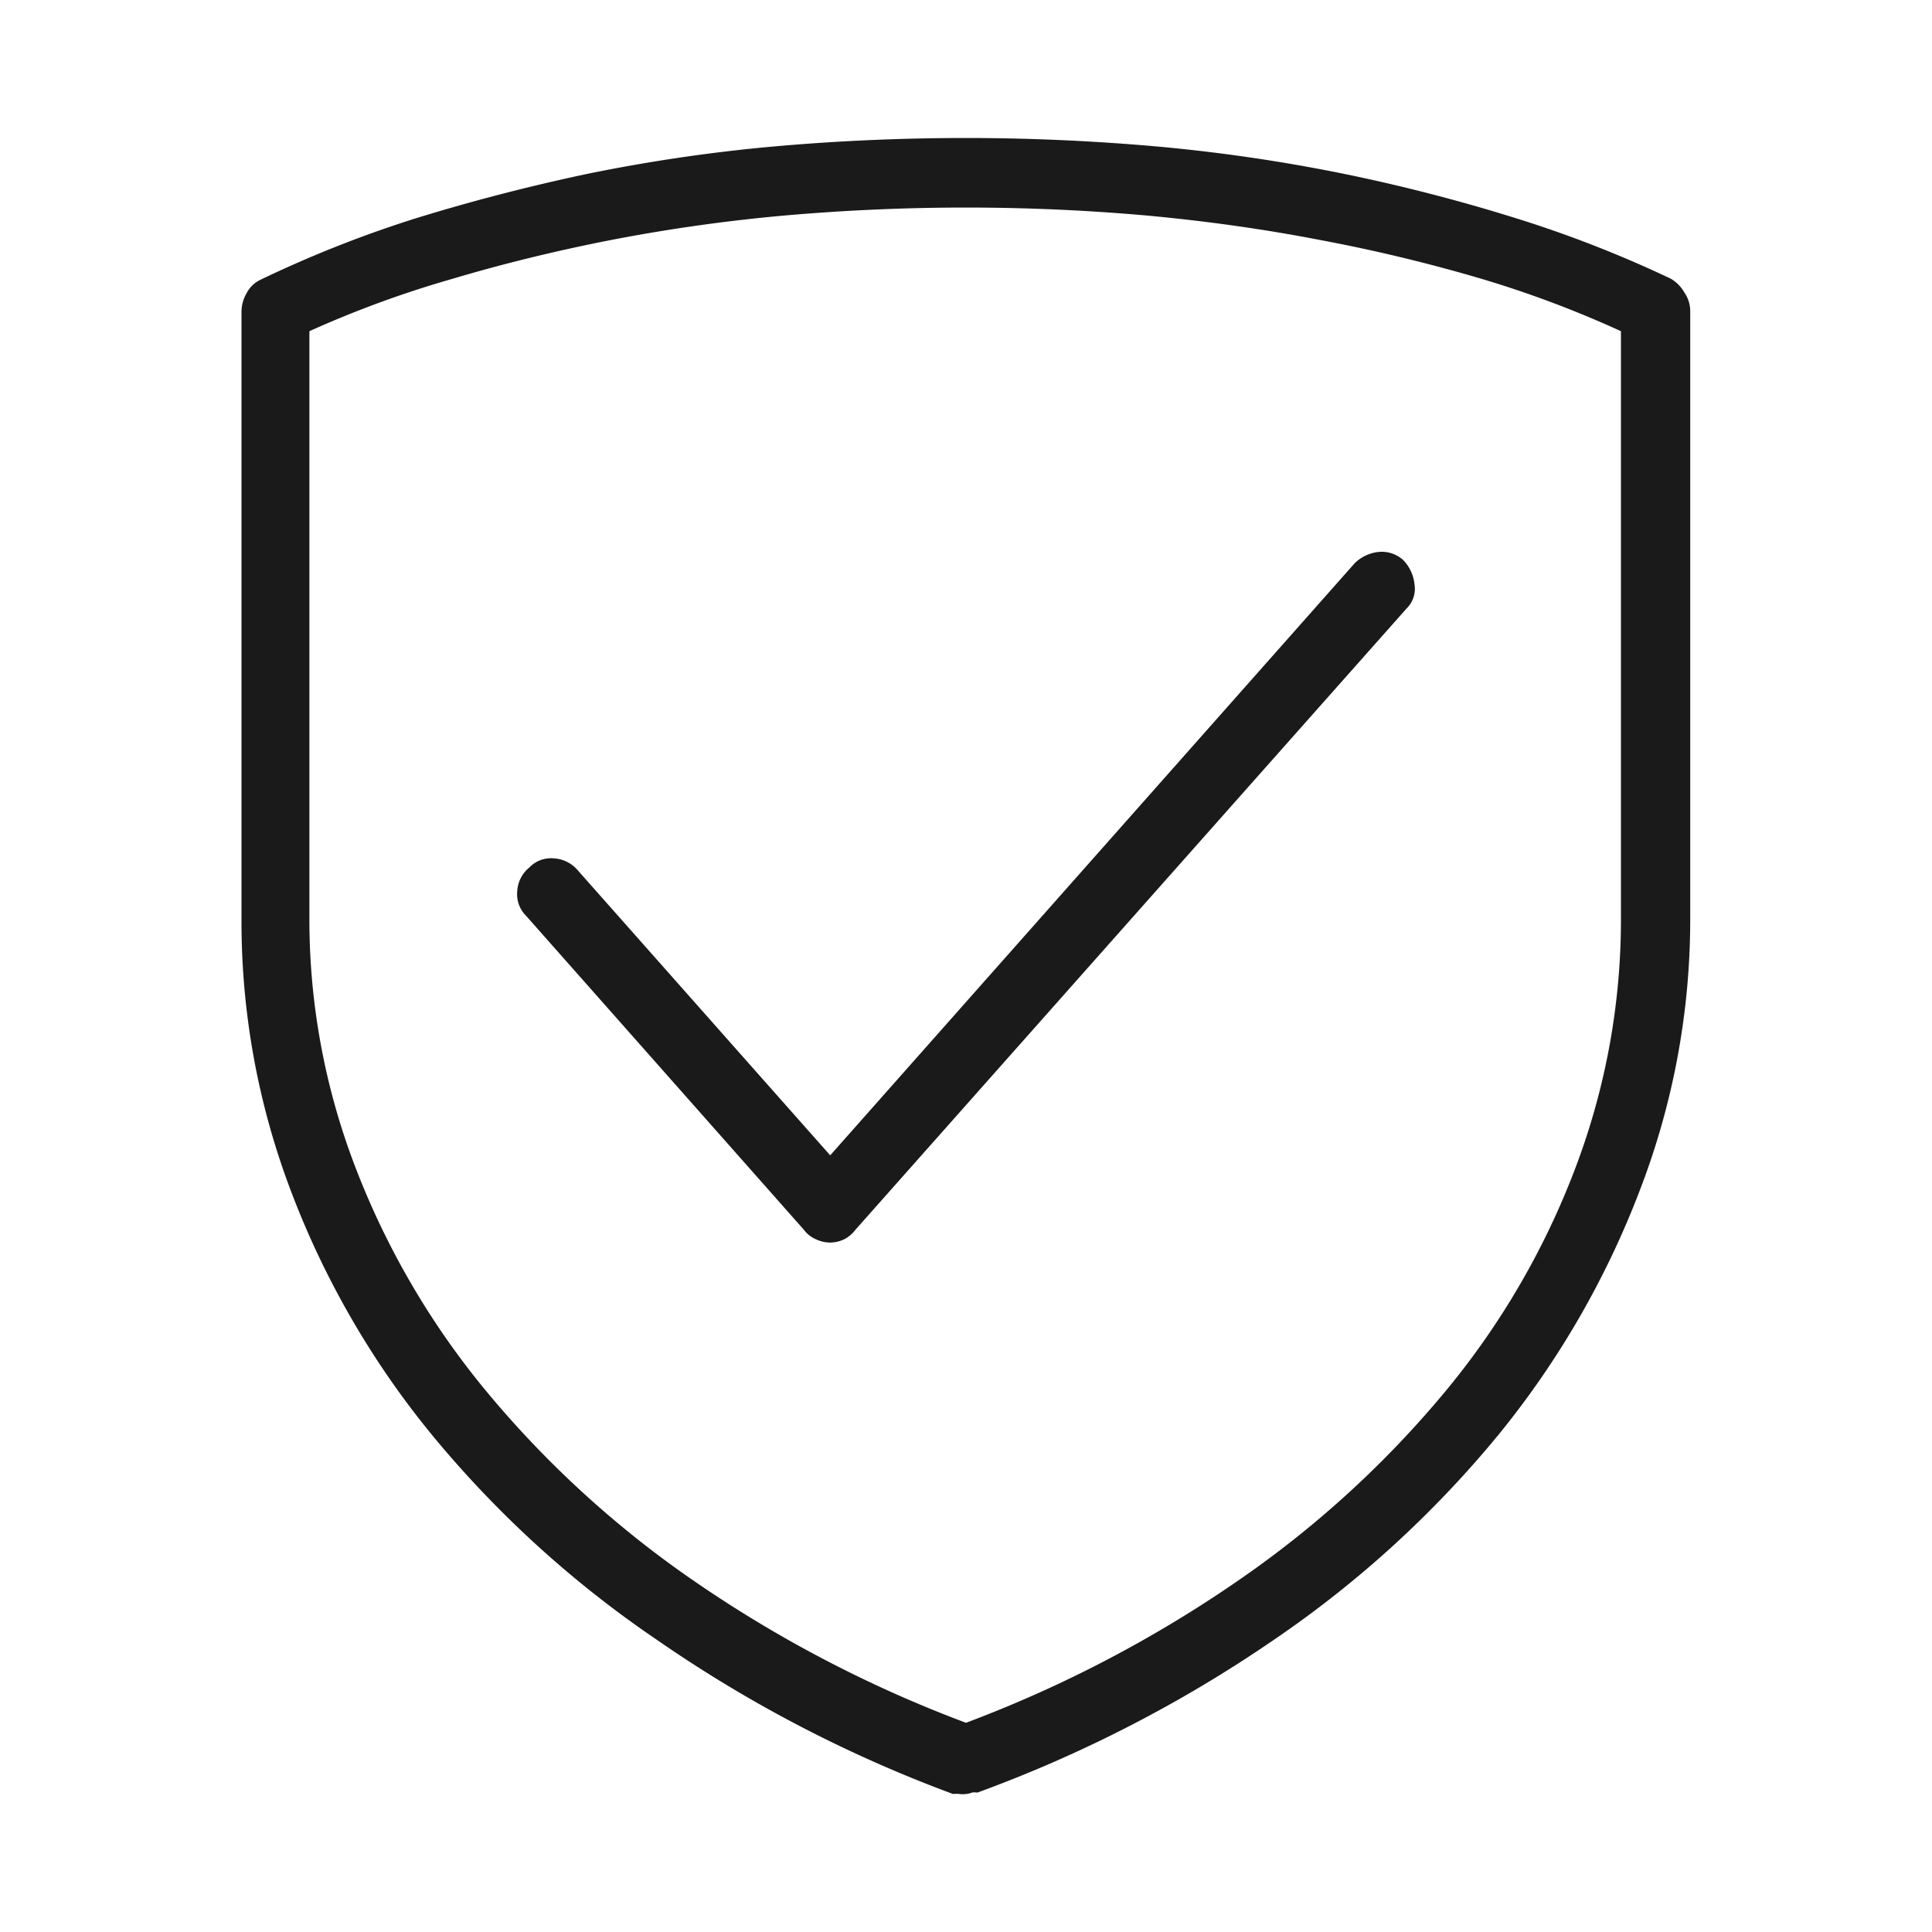 <?xml version="1.0" encoding="utf-8"?><svg id="Layer_1" data-name="Layer 1" xmlns="http://www.w3.org/2000/svg" viewBox="0 0 70 70"><defs><style>.cls-1{fill:#1a1a1a;}</style></defs><path class="cls-1" d="M35,5c2.38,0,4.74.11,7.06.32a62.06,62.06,0,0,1,6.74,1A63.9,63.9,0,0,1,55,7.93a42.57,42.57,0,0,1,5.54,2.17,1.38,1.38,0,0,1,.49.5,1.2,1.2,0,0,1,.21.67v22a27.29,27.29,0,0,1-1.82,9.84A32.14,32.14,0,0,1,54.28,52a38.68,38.68,0,0,1-8.12,7.41,48.18,48.18,0,0,1-10.75,5.54.56.56,0,0,0-.2,0A.66.66,0,0,1,35,65a.85.85,0,0,1-.23,0,1,1,0,0,0-.24,0A48.18,48.18,0,0,1,23.78,59.4,38.68,38.68,0,0,1,15.66,52a31.54,31.54,0,0,1-5.12-8.85A27.48,27.48,0,0,1,8.75,33.3v-22a1.35,1.35,0,0,1,.18-.67,1.1,1.1,0,0,1,.52-.5A42.57,42.57,0,0,1,15,7.93q3-.93,6.18-1.61a60.78,60.78,0,0,1,6.71-1C30.2,5.11,32.58,5,35,5ZM58.73,33.3V12a38.64,38.64,0,0,0-5.16-1.93A59.37,59.37,0,0,0,47.8,8.69q-3-.58-6.24-.88c-2.15-.19-4.33-.29-6.56-.29s-4.42.1-6.59.29a62.09,62.09,0,0,0-6.24.88c-2,.39-3.92.86-5.77,1.41A38.06,38.06,0,0,0,11.21,12V33.3a25,25,0,0,0,1.67,9,29,29,0,0,0,4.75,8.12,37,37,0,0,0,7.47,6.83A45.43,45.43,0,0,0,35,62.42a45.43,45.43,0,0,0,9.9-5.18,37,37,0,0,0,7.47-6.83,28.44,28.44,0,0,0,4.72-8.12A25.37,25.37,0,0,0,58.73,33.3ZM20.94,31.54l9.14,10.32,19-21.45a1.45,1.45,0,0,1,.85-.41,1.16,1.16,0,0,1,.91.29,1.48,1.48,0,0,1,.41.88,1,1,0,0,1-.29.88L31,44.55a1.22,1.22,0,0,1-.41.35,1.18,1.18,0,0,1-.53.12,1.22,1.22,0,0,1-.5-.12,1.07,1.07,0,0,1-.44-.35L19.06,33.18a1.1,1.1,0,0,1-.32-.88,1.19,1.19,0,0,1,.44-.87,1.08,1.08,0,0,1,.88-.33A1.23,1.23,0,0,1,20.94,31.54Z"/></svg>